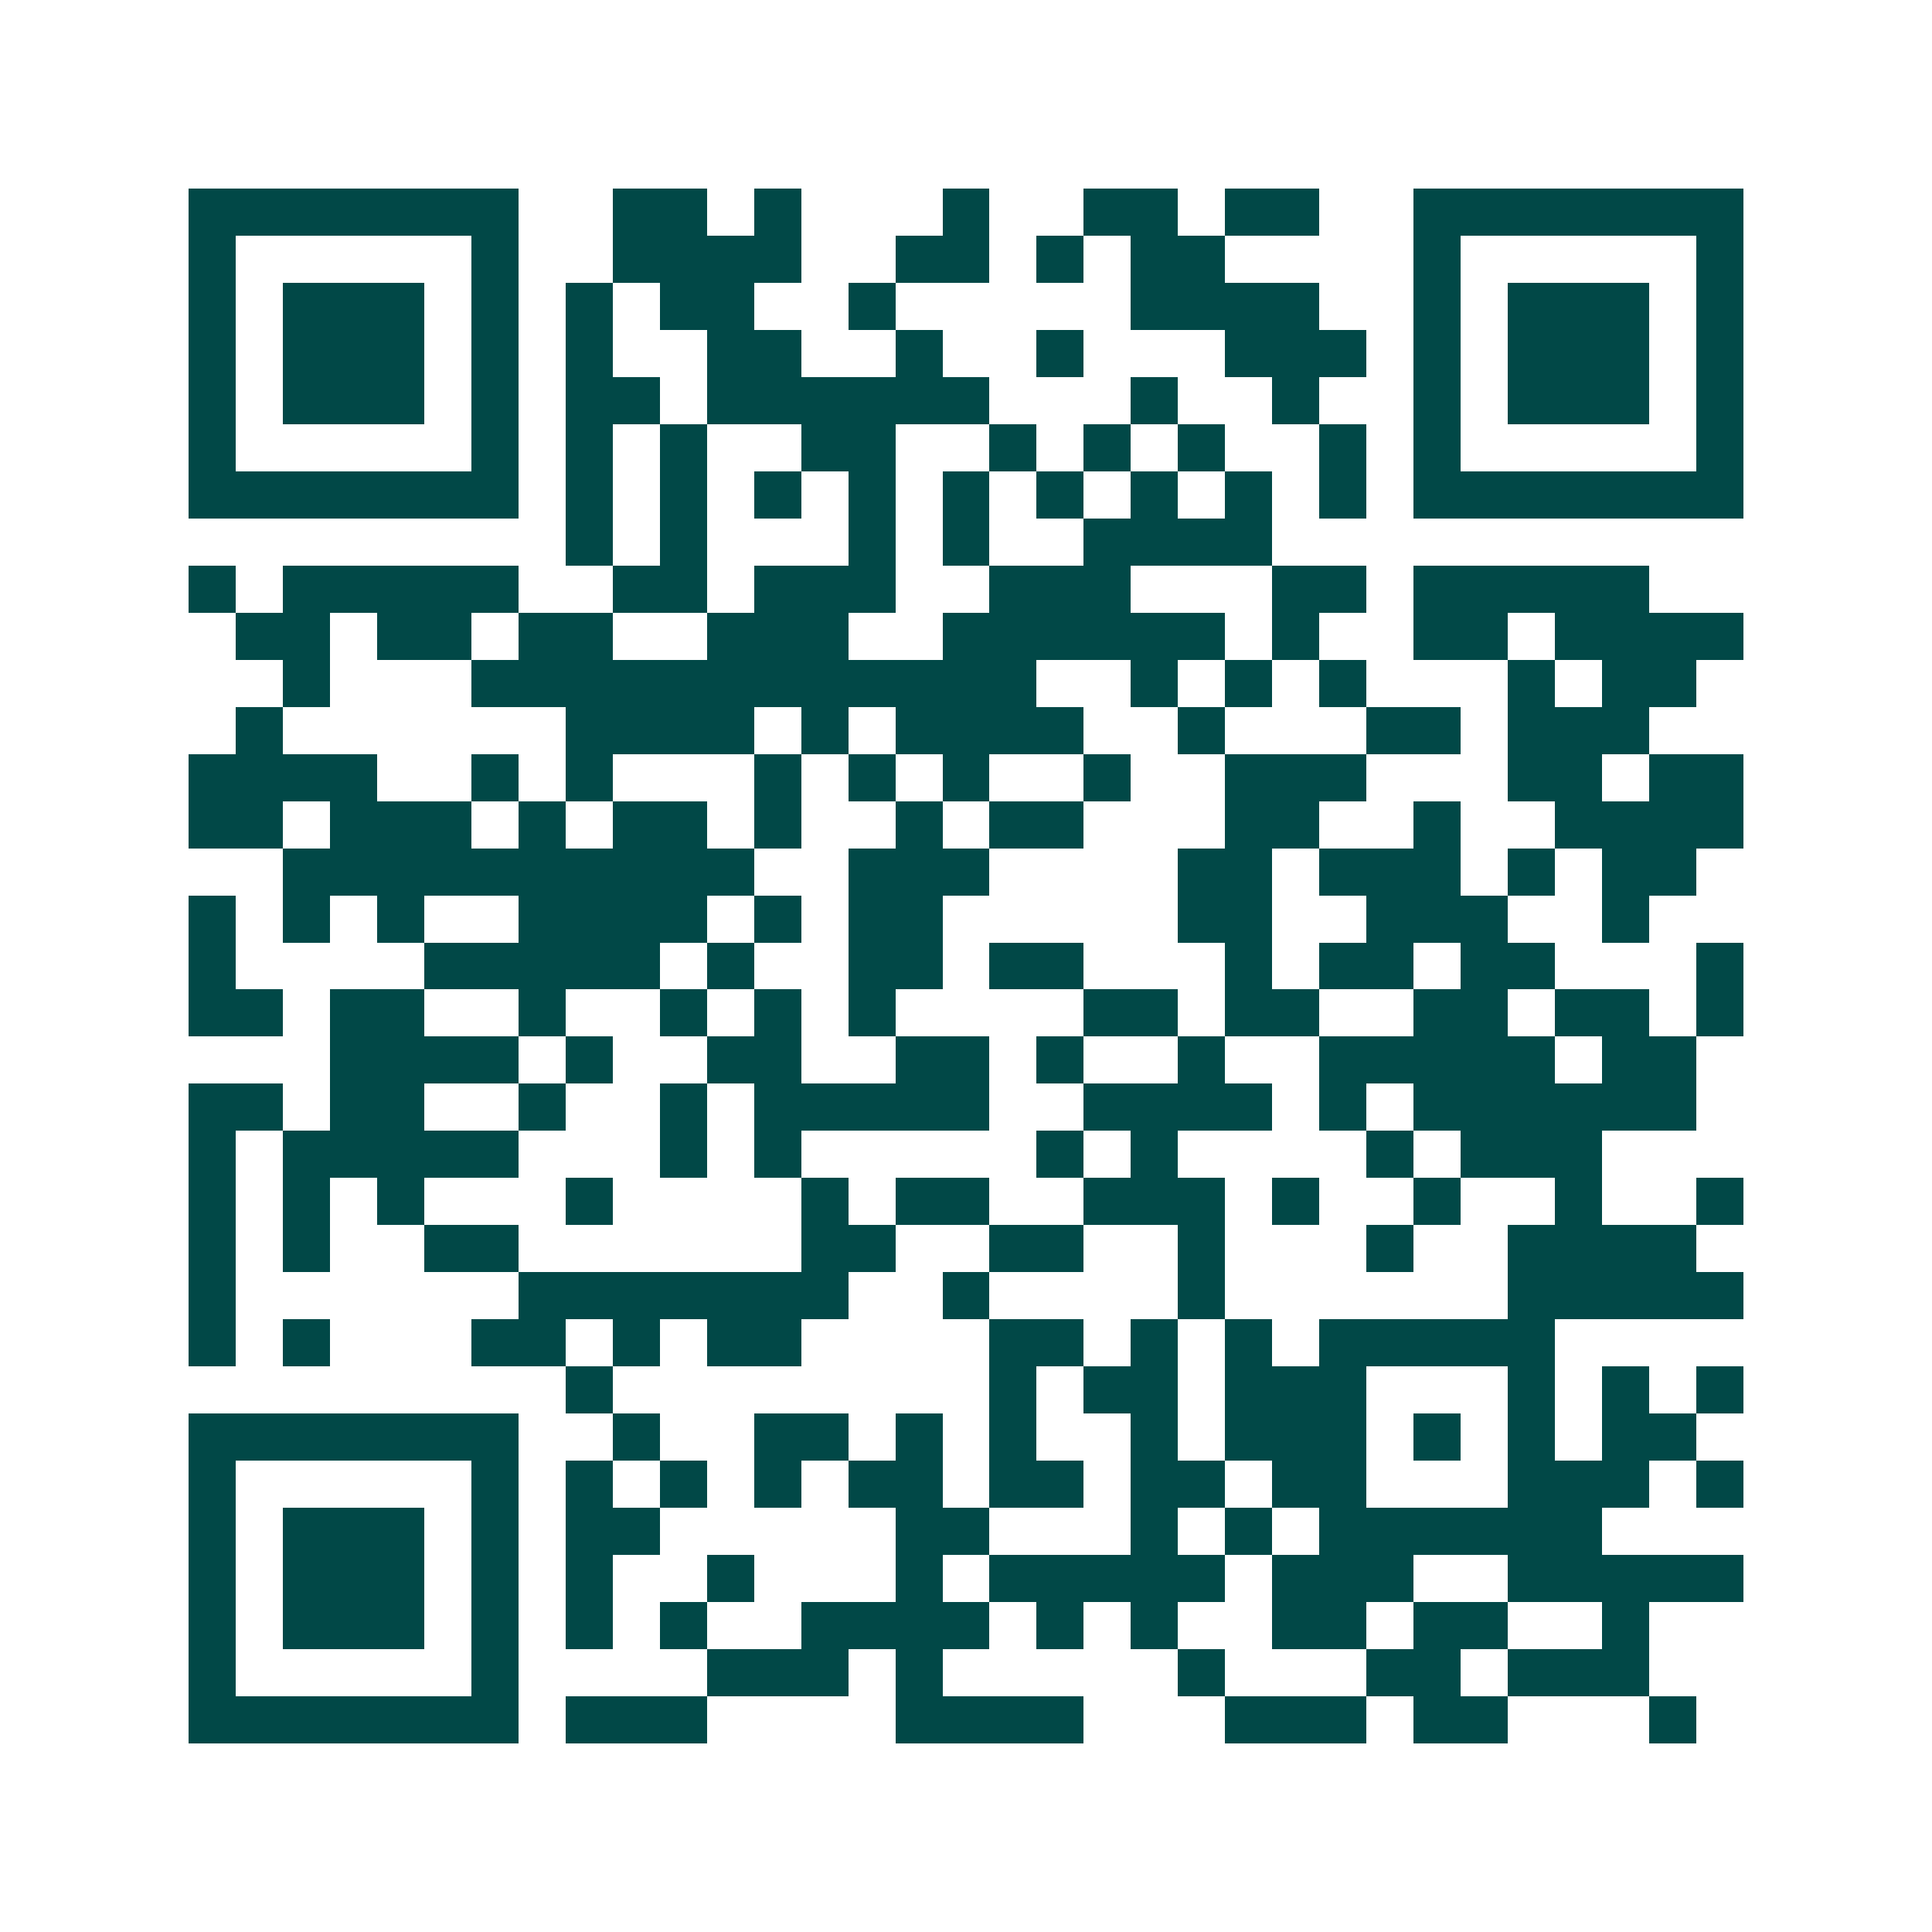 <svg xmlns="http://www.w3.org/2000/svg" width="200" height="200" viewBox="0 0 41 41" shape-rendering="crispEdges"><path fill="#ffffff" d="M0 0h41v41H0z"/><path stroke="#014847" d="M4 4.5h7m2 0h2m1 0h1m3 0h1m2 0h2m1 0h2m2 0h7M4 5.5h1m5 0h1m2 0h4m2 0h2m1 0h1m1 0h2m4 0h1m5 0h1M4 6.5h1m1 0h3m1 0h1m1 0h1m1 0h2m2 0h1m5 0h4m2 0h1m1 0h3m1 0h1M4 7.5h1m1 0h3m1 0h1m1 0h1m2 0h2m2 0h1m2 0h1m3 0h3m1 0h1m1 0h3m1 0h1M4 8.5h1m1 0h3m1 0h1m1 0h2m1 0h6m3 0h1m2 0h1m2 0h1m1 0h3m1 0h1M4 9.5h1m5 0h1m1 0h1m1 0h1m2 0h2m2 0h1m1 0h1m1 0h1m2 0h1m1 0h1m5 0h1M4 10.5h7m1 0h1m1 0h1m1 0h1m1 0h1m1 0h1m1 0h1m1 0h1m1 0h1m1 0h1m1 0h7M12 11.5h1m1 0h1m3 0h1m1 0h1m2 0h4M4 12.5h1m1 0h5m2 0h2m1 0h3m2 0h3m3 0h2m1 0h5M5 13.5h2m1 0h2m1 0h2m2 0h3m2 0h6m1 0h1m2 0h2m1 0h4M6 14.5h1m3 0h12m2 0h1m1 0h1m1 0h1m3 0h1m1 0h2M5 15.5h1m6 0h4m1 0h1m1 0h4m2 0h1m3 0h2m1 0h3M4 16.5h4m2 0h1m1 0h1m3 0h1m1 0h1m1 0h1m2 0h1m2 0h3m3 0h2m1 0h2M4 17.5h2m1 0h3m1 0h1m1 0h2m1 0h1m2 0h1m1 0h2m3 0h2m2 0h1m2 0h4M6 18.5h10m2 0h3m4 0h2m1 0h3m1 0h1m1 0h2M4 19.5h1m1 0h1m1 0h1m2 0h4m1 0h1m1 0h2m5 0h2m2 0h3m2 0h1M4 20.5h1m4 0h5m1 0h1m2 0h2m1 0h2m3 0h1m1 0h2m1 0h2m3 0h1M4 21.5h2m1 0h2m2 0h1m2 0h1m1 0h1m1 0h1m4 0h2m1 0h2m2 0h2m1 0h2m1 0h1M7 22.5h4m1 0h1m2 0h2m2 0h2m1 0h1m2 0h1m2 0h5m1 0h2M4 23.5h2m1 0h2m2 0h1m2 0h1m1 0h5m2 0h4m1 0h1m1 0h6M4 24.5h1m1 0h5m3 0h1m1 0h1m5 0h1m1 0h1m4 0h1m1 0h3M4 25.5h1m1 0h1m1 0h1m3 0h1m4 0h1m1 0h2m2 0h3m1 0h1m2 0h1m2 0h1m2 0h1M4 26.5h1m1 0h1m2 0h2m6 0h2m2 0h2m2 0h1m3 0h1m2 0h4M4 27.5h1m6 0h7m2 0h1m4 0h1m6 0h5M4 28.5h1m1 0h1m3 0h2m1 0h1m1 0h2m4 0h2m1 0h1m1 0h1m1 0h5M12 29.5h1m8 0h1m1 0h2m1 0h3m3 0h1m1 0h1m1 0h1M4 30.5h7m2 0h1m2 0h2m1 0h1m1 0h1m2 0h1m1 0h3m1 0h1m1 0h1m1 0h2M4 31.5h1m5 0h1m1 0h1m1 0h1m1 0h1m1 0h2m1 0h2m1 0h2m1 0h2m3 0h3m1 0h1M4 32.5h1m1 0h3m1 0h1m1 0h2m5 0h2m3 0h1m1 0h1m1 0h6M4 33.5h1m1 0h3m1 0h1m1 0h1m2 0h1m3 0h1m1 0h5m1 0h3m2 0h5M4 34.5h1m1 0h3m1 0h1m1 0h1m1 0h1m2 0h4m1 0h1m1 0h1m2 0h2m1 0h2m2 0h1M4 35.5h1m5 0h1m4 0h3m1 0h1m5 0h1m3 0h2m1 0h3M4 36.5h7m1 0h3m4 0h4m3 0h3m1 0h2m3 0h1"/></svg>
